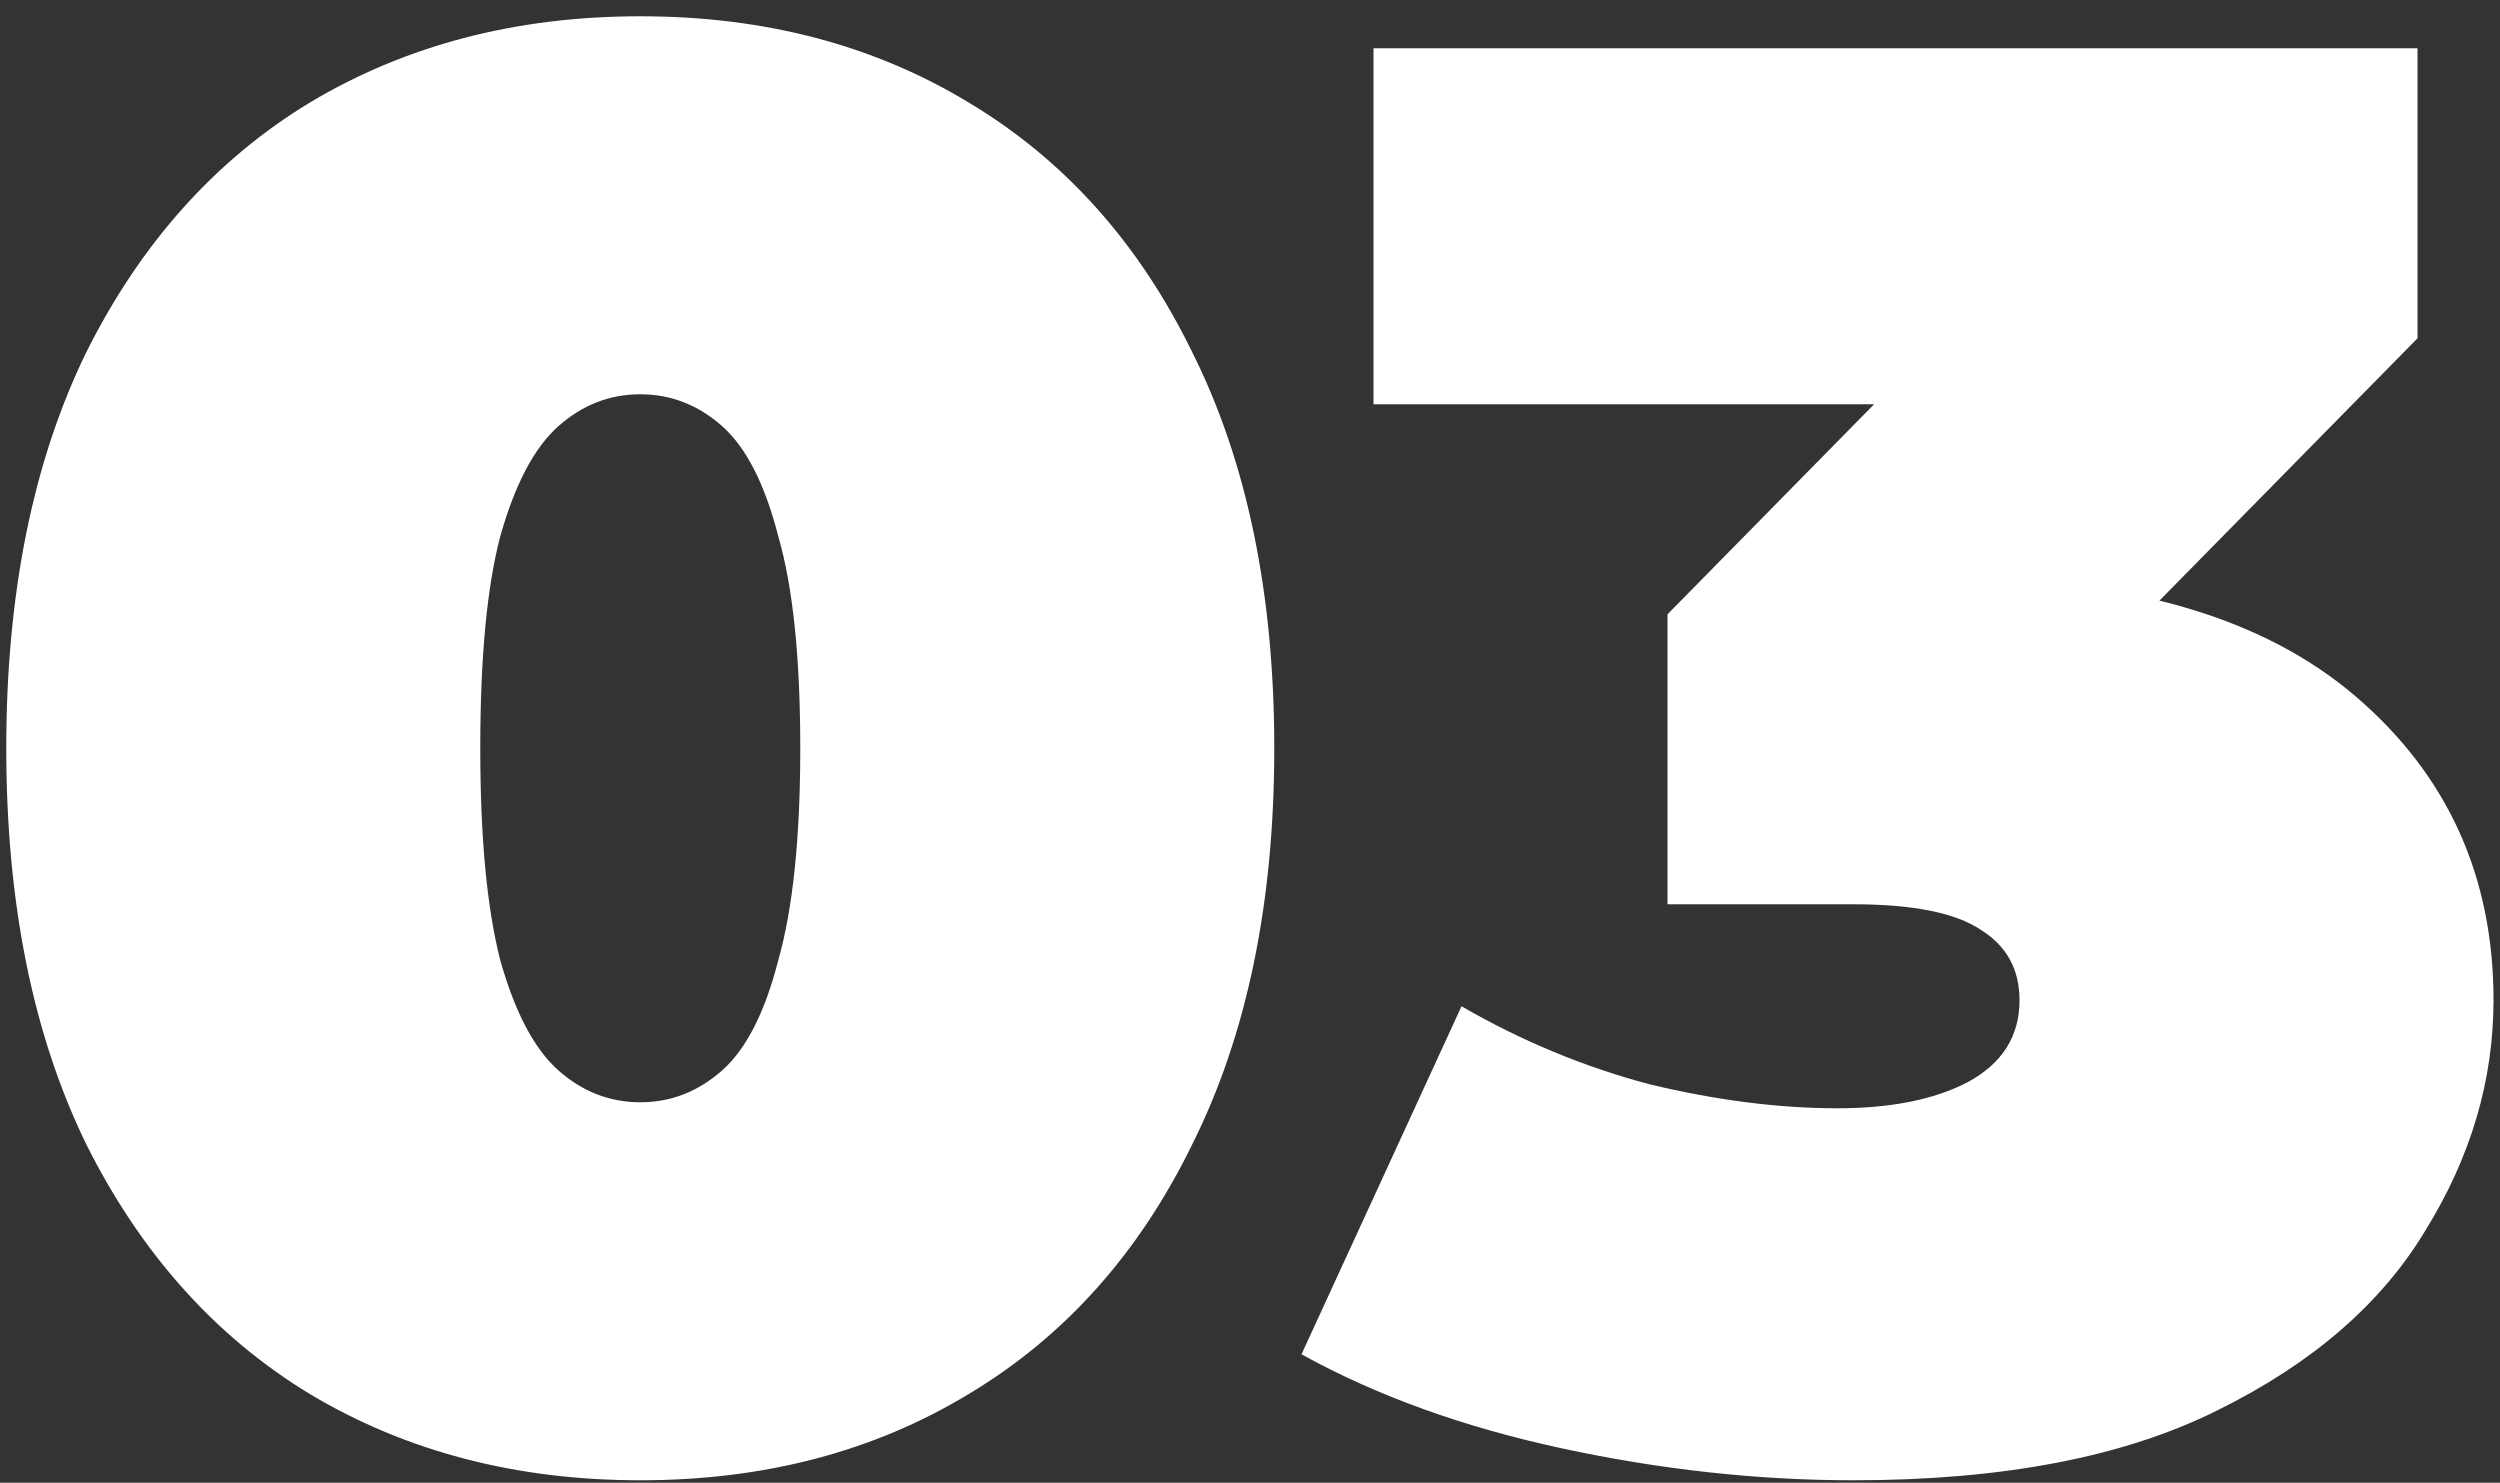 <?xml version="1.0" encoding="UTF-8"?> <svg xmlns="http://www.w3.org/2000/svg" width="145" height="86" viewBox="0 0 145 86" fill="none"><rect x="0" y="0" width="145" height="86" fill="#333333" stroke="none"/> <path d="M37.136 85.856C29.944 85.856 23.564 84.193 17.996 80.868C12.505 77.543 8.175 72.709 5.004 66.368C1.911 60.027 0.364 52.371 0.364 43.4C0.364 34.429 1.911 26.773 5.004 20.432C8.175 14.091 12.505 9.257 17.996 5.932C23.564 2.607 29.944 0.944 37.136 0.944C44.328 0.944 50.669 2.607 56.16 5.932C61.728 9.257 66.059 14.091 69.152 20.432C72.323 26.773 73.908 34.429 73.908 43.4C73.908 52.371 72.323 60.027 69.152 66.368C66.059 72.709 61.728 77.543 56.16 80.868C50.669 84.193 44.328 85.856 37.136 85.856ZM37.136 63.932C38.915 63.932 40.5 63.313 41.892 62.076C43.284 60.839 44.367 58.712 45.14 55.696C45.991 52.68 46.416 48.581 46.416 43.4C46.416 38.141 45.991 34.043 45.14 31.104C44.367 28.088 43.284 25.961 41.892 24.724C40.5 23.487 38.915 22.868 37.136 22.868C35.357 22.868 33.772 23.487 32.38 24.724C30.988 25.961 29.867 28.088 29.016 31.104C28.243 34.043 27.856 38.141 27.856 43.4C27.856 48.581 28.243 52.68 29.016 55.696C29.867 58.712 30.988 60.839 32.38 62.076C33.772 63.313 35.357 63.932 37.136 63.932ZM107.504 85.856C101.936 85.856 96.29 85.237 90.568 84C84.845 82.763 79.818 80.945 75.488 78.548L84.768 58.364C88.248 60.375 91.882 61.883 95.672 62.888C99.538 63.816 103.173 64.28 106.576 64.28C109.669 64.28 112.182 63.777 114.116 62.772C116.126 61.689 117.132 60.104 117.132 58.016C117.132 56.237 116.397 54.884 114.928 53.956C113.458 52.951 110.984 52.448 107.504 52.448H96.716V35.628L117.712 14.284L120.148 23.448H79.664V2.8H140.216V19.62L119.22 40.964L106.112 33.54H113.304C123.512 33.54 131.284 35.821 136.62 40.384C141.956 44.947 144.624 50.824 144.624 58.016C144.624 62.656 143.309 67.103 140.68 71.356C138.128 75.609 134.106 79.089 128.616 81.796C123.202 84.503 116.165 85.856 107.504 85.856Z" fill="white"></path> </svg> 
